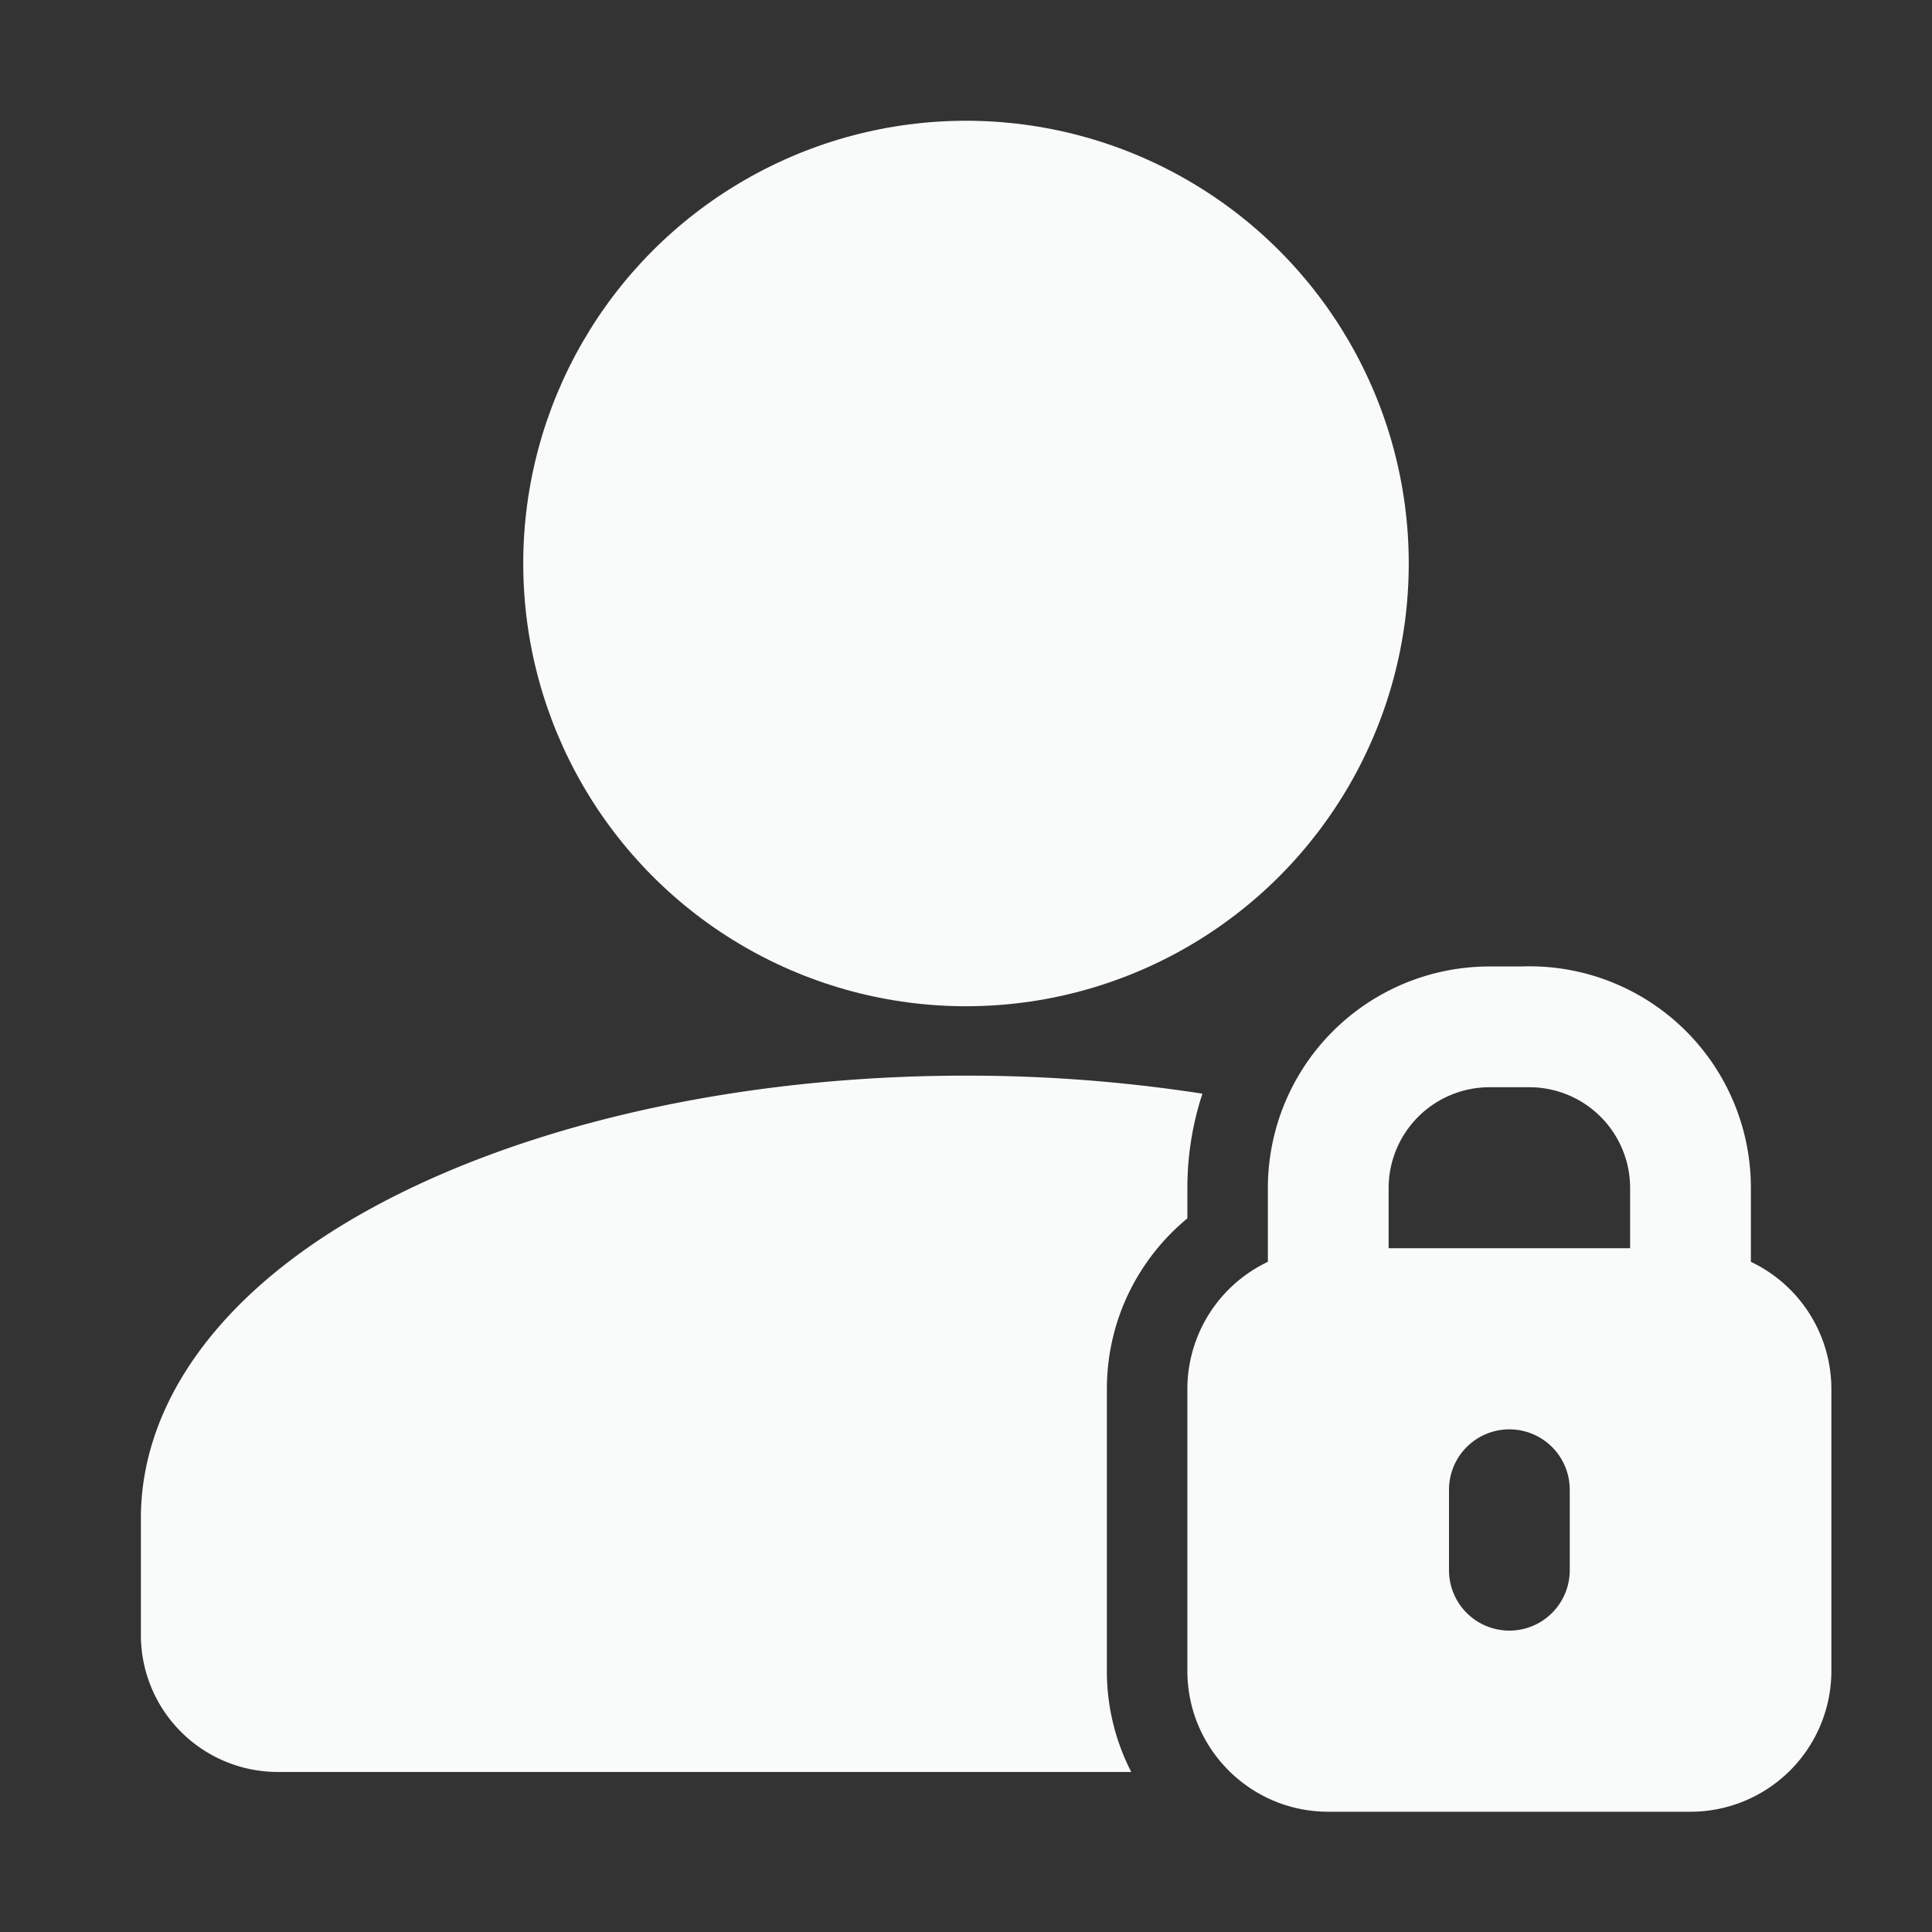 <svg xmlns="http://www.w3.org/2000/svg" version="1.1" xmlns:xlink="http://www.w3.org/1999/xlink" width="512" height="512" x="0" y="0" viewBox="0 0 24 24" style="enable-background:new 0 0 512 512" xml:space="preserve" fill-rule="evenodd" class=""><rect x="0" y="0" width="24" height="24" fill="#333333" stroke="none"/><g><circle cx="12" cy="7" r="5.5" fill="#f9fafa" opacity="1" data-original="#000000" class=""></circle><path d="M18.5 13.506h.5a1.252 1.252 0 0 1 1.25 1.25v1.5a.75.75 0 0 0 1.5 0v-1.5a2.75 2.75 0 0 0-2.858-2.75H18.5a2.752 2.752 0 0 0-2.75 2.75v1.5a.75.75 0 0 0 1.5 0v-1.5a1.254 1.254 0 0 1 1.25-1.25zM14.053 22.012a2.73 2.73 0 0 1-.303-1.256v-3.5c0-.854.389-1.617 1-2.121v-.379c0-.401.064-.796.187-1.17A19.08 19.08 0 0 0 12 13.362c-3.322 0-6.263.831-8.089 2.076-1.393.95-2.161 2.157-2.161 3.424v1.45a1.702 1.702 0 0 0 1.7 1.7z" fill="#f9fafa" opacity="1" data-original="#000000" class=""></path><path d="M22.75 20.756v-3.5a1.75 1.75 0 0 0-1.75-1.75h-4.5a1.75 1.75 0 0 0-1.75 1.75v3.5c0 .967.784 1.75 1.75 1.75H21a1.75 1.75 0 0 0 1.75-1.75zM18 18.506v1a.75.75 0 0 0 1.5 0v-1a.75.75 0 0 0-1.5 0z" fill="#f9fafa" opacity="1" data-original="#000000" class=""></path></g></svg>